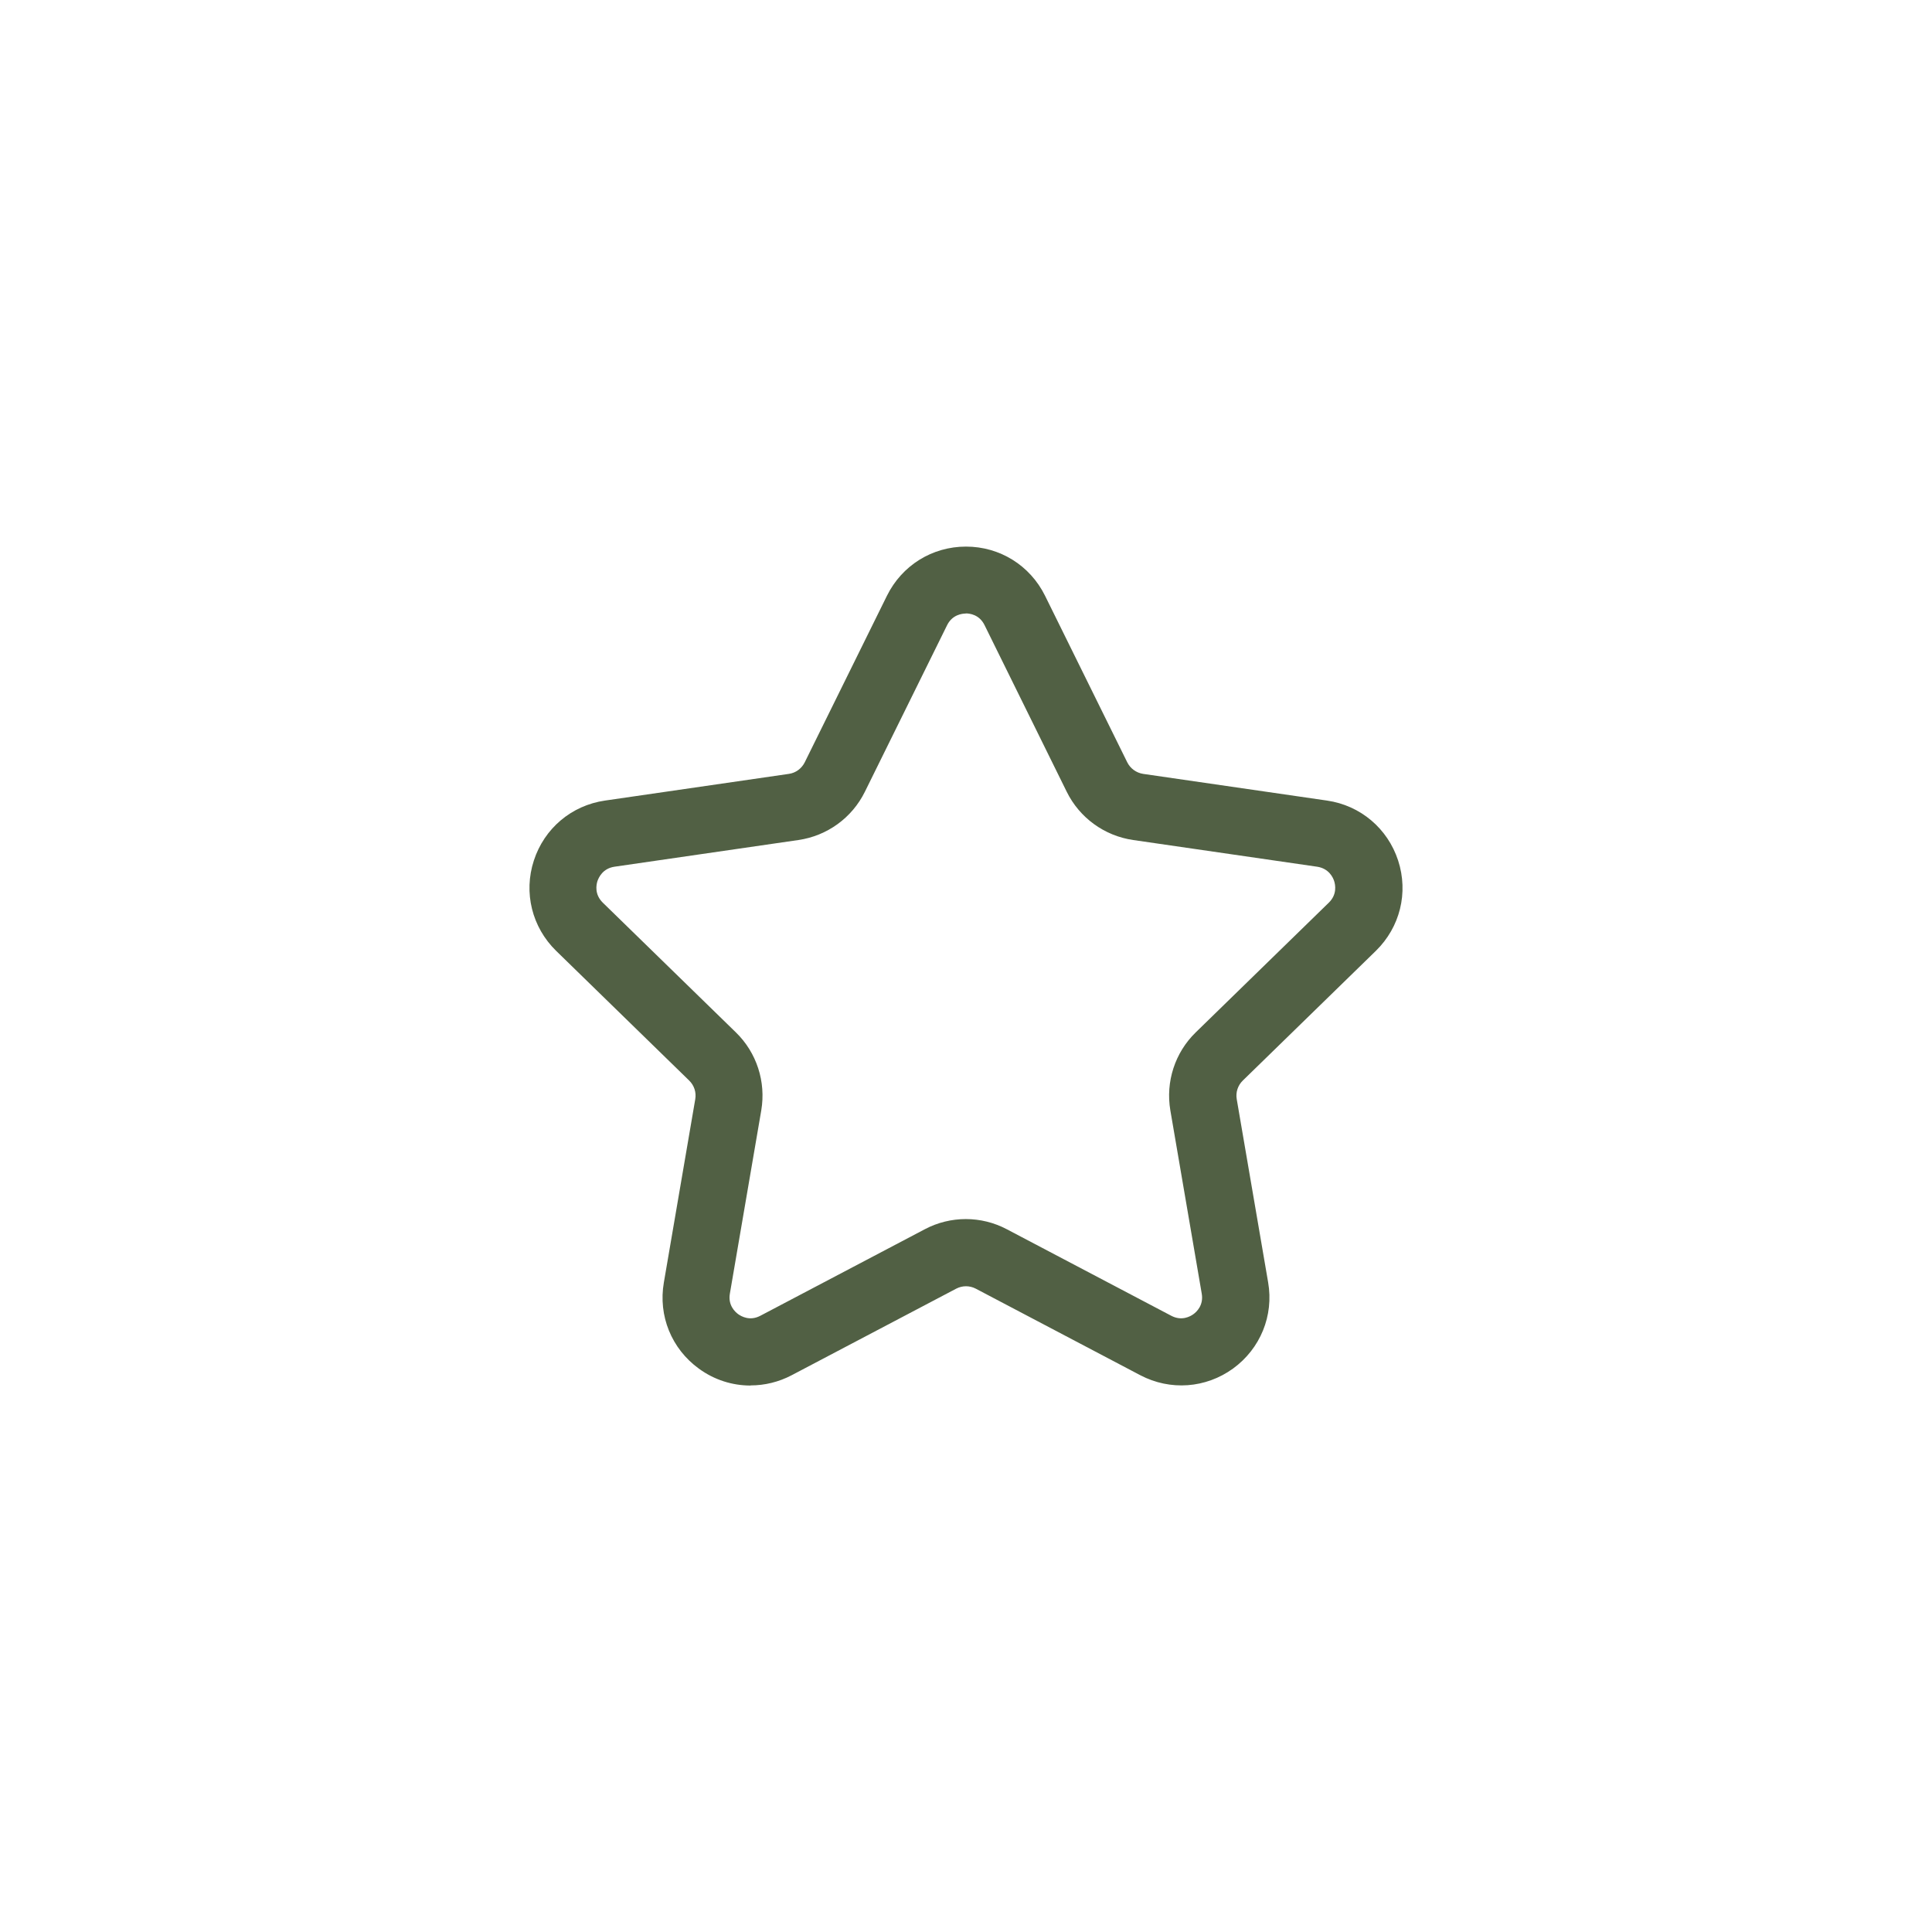 <?xml version="1.0" encoding="UTF-8"?><svg id="Layer_1" xmlns="http://www.w3.org/2000/svg" viewBox="0 0 144 144"><defs><style>.cls-1{fill:#516044;}</style></defs><path class="cls-1" d="M55.94,103.27c-1.36,0-2.7-.42-3.85-1.26-2.04-1.48-3.04-3.94-2.61-6.42l2.34-13.66c.09-.51-.08-1.03-.45-1.39l-9.92-9.67c-1.8-1.76-2.44-4.34-1.66-6.73.78-2.4,2.81-4.11,5.3-4.47l13.71-1.99c.51-.07.95-.4,1.18-.86l6.13-12.42c1.12-2.26,3.37-3.66,5.89-3.66s4.77,1.4,5.89,3.66h0l6.13,12.42c.23.46.67.78,1.18.86l13.71,1.99c2.49.36,4.52,2.08,5.3,4.47.78,2.4.14,4.97-1.66,6.73l-9.92,9.67c-.37.36-.54.88-.45,1.39l2.34,13.65c.43,2.48-.58,4.94-2.61,6.42-2.04,1.48-4.69,1.67-6.92.5l-12.26-6.45c-.46-.24-1-.24-1.46,0l-12.26,6.45c-.97.51-2.02.76-3.06.76ZM72,45.73c-.29,0-1.02.08-1.41.87l-6.13,12.42c-.96,1.94-2.81,3.28-4.95,3.59l-13.71,1.99c-.87.13-1.17.79-1.27,1.07-.09.28-.23.99.4,1.61l9.92,9.67c1.55,1.51,2.25,3.68,1.89,5.81l-2.34,13.66c-.15.87.39,1.36.62,1.53.24.17.87.53,1.65.12l12.26-6.45c1.91-1.01,4.2-1.01,6.11,0l12.26,6.45c.78.41,1.42.05,1.65-.12.24-.17.77-.67.62-1.53l-2.34-13.66c-.36-2.13.34-4.3,1.89-5.81l9.92-9.67c.63-.61.49-1.33.4-1.61-.09-.28-.4-.94-1.27-1.07l-13.71-1.99c-2.14-.31-3.99-1.65-4.95-3.59l-6.13-12.43c-.39-.79-1.11-.87-1.41-.87Z"/></svg>